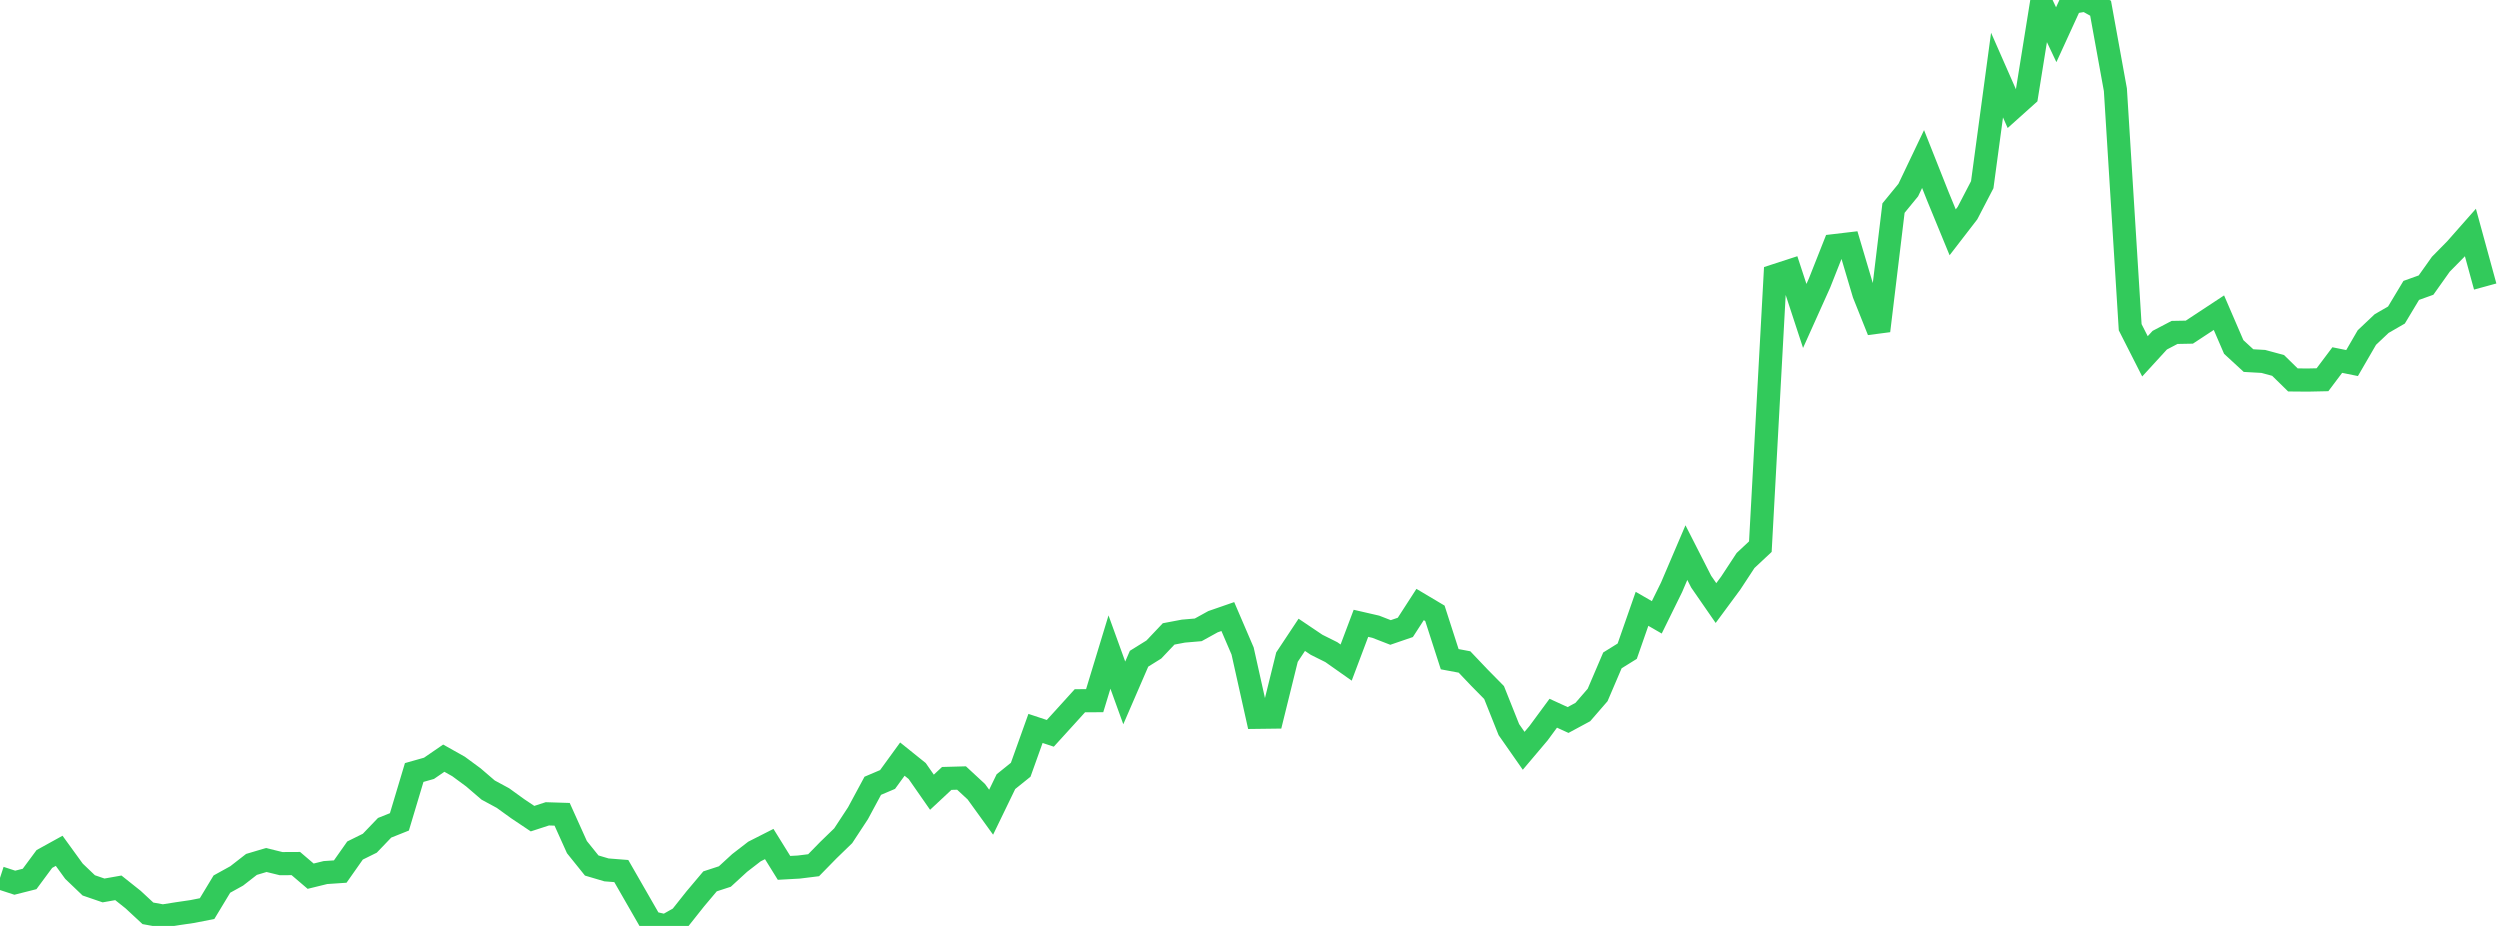 <?xml version="1.0" standalone="no"?><!DOCTYPE svg PUBLIC "-//W3C//DTD SVG 1.1//EN" "http://www.w3.org/Graphics/SVG/1.1/DTD/svg11.dtd"><svg width="135" height="50" viewBox="0 0 135 50" preserveAspectRatio="none" xmlns="http://www.w3.org/2000/svg" xmlns:xlink="http://www.w3.org/1999/xlink"><polyline points="0,47.405 0.799,47.666 1.598,47.464 2.396,46.385 3.195,45.944 3.994,47.046 4.793,47.81 5.592,48.084 6.391,47.943 7.189,48.578 7.988,49.32 8.787,49.465 9.586,49.339 10.385,49.222 11.183,49.064 11.982,47.741 12.781,47.3 13.58,46.678 14.379,46.44 15.178,46.636 15.976,46.632 16.775,47.314 17.574,47.118 18.373,47.064 19.172,45.928 19.97,45.533 20.769,44.7 21.568,44.381 22.367,41.715 23.166,41.489 23.964,40.941 24.763,41.39 25.562,41.978 26.361,42.664 27.16,43.096 27.959,43.673 28.757,44.207 29.556,43.947 30.355,43.972 31.154,45.745 31.953,46.738 32.751,46.974 33.55,47.037 34.349,48.428 35.148,49.819 35.947,50 36.746,49.546 37.544,48.541 38.343,47.593 39.142,47.332 39.941,46.599 40.74,45.982 41.538,45.577 42.337,46.865 43.136,46.821 43.935,46.722 44.734,45.905 45.533,45.131 46.331,43.915 47.13,42.432 47.929,42.092 48.728,40.992 49.527,41.634 50.325,42.78 51.124,42.035 51.923,42.013 52.722,42.753 53.521,43.859 54.32,42.209 55.118,41.567 55.917,39.335 56.716,39.6 57.515,38.722 58.314,37.84 59.112,37.836 59.911,35.21 60.71,37.417 61.509,35.571 62.308,35.074 63.107,34.231 63.905,34.08 64.704,34.012 65.503,33.571 66.302,33.294 67.101,35.154 67.899,38.734 68.698,38.724 69.497,35.485 70.296,34.28 71.095,34.818 71.893,35.216 72.692,35.779 73.491,33.659 74.29,33.843 75.089,34.153 75.888,33.879 76.686,32.644 77.485,33.119 78.284,35.597 79.083,35.746 79.882,36.587 80.68,37.397 81.479,39.4 82.278,40.543 83.077,39.598 83.876,38.514 84.675,38.88 85.473,38.45 86.272,37.528 87.071,35.66 87.87,35.164 88.669,32.876 89.467,33.336 90.266,31.712 91.065,29.841 91.864,31.41 92.663,32.565 93.462,31.483 94.26,30.267 95.059,29.519 95.858,14.883 96.657,14.623 97.456,17.061 98.254,15.286 99.053,13.265 99.852,13.171 100.651,15.863 101.45,17.863 102.249,11.238 103.047,10.263 103.846,8.588 104.645,10.603 105.444,12.545 106.243,11.509 107.041,9.974 107.84,4.054 108.639,5.872 109.438,5.156 110.237,0.186 111.036,1.875 111.834,0.133 112.633,0 113.432,0.446 114.231,4.847 115.03,17.67 115.828,19.242 116.627,18.37 117.426,17.951 118.225,17.936 119.024,17.41 119.822,16.884 120.621,18.736 121.42,19.472 122.219,19.517 123.018,19.733 123.817,20.516 124.615,20.523 125.414,20.506 126.213,19.443 127.012,19.605 127.811,18.227 128.609,17.473 129.408,17.012 130.207,15.682 131.006,15.395 131.805,14.269 132.604,13.458 133.402,12.554 134.201,15.473" fill="none" stroke="#32ca5b" stroke-width="1.25"/></svg>